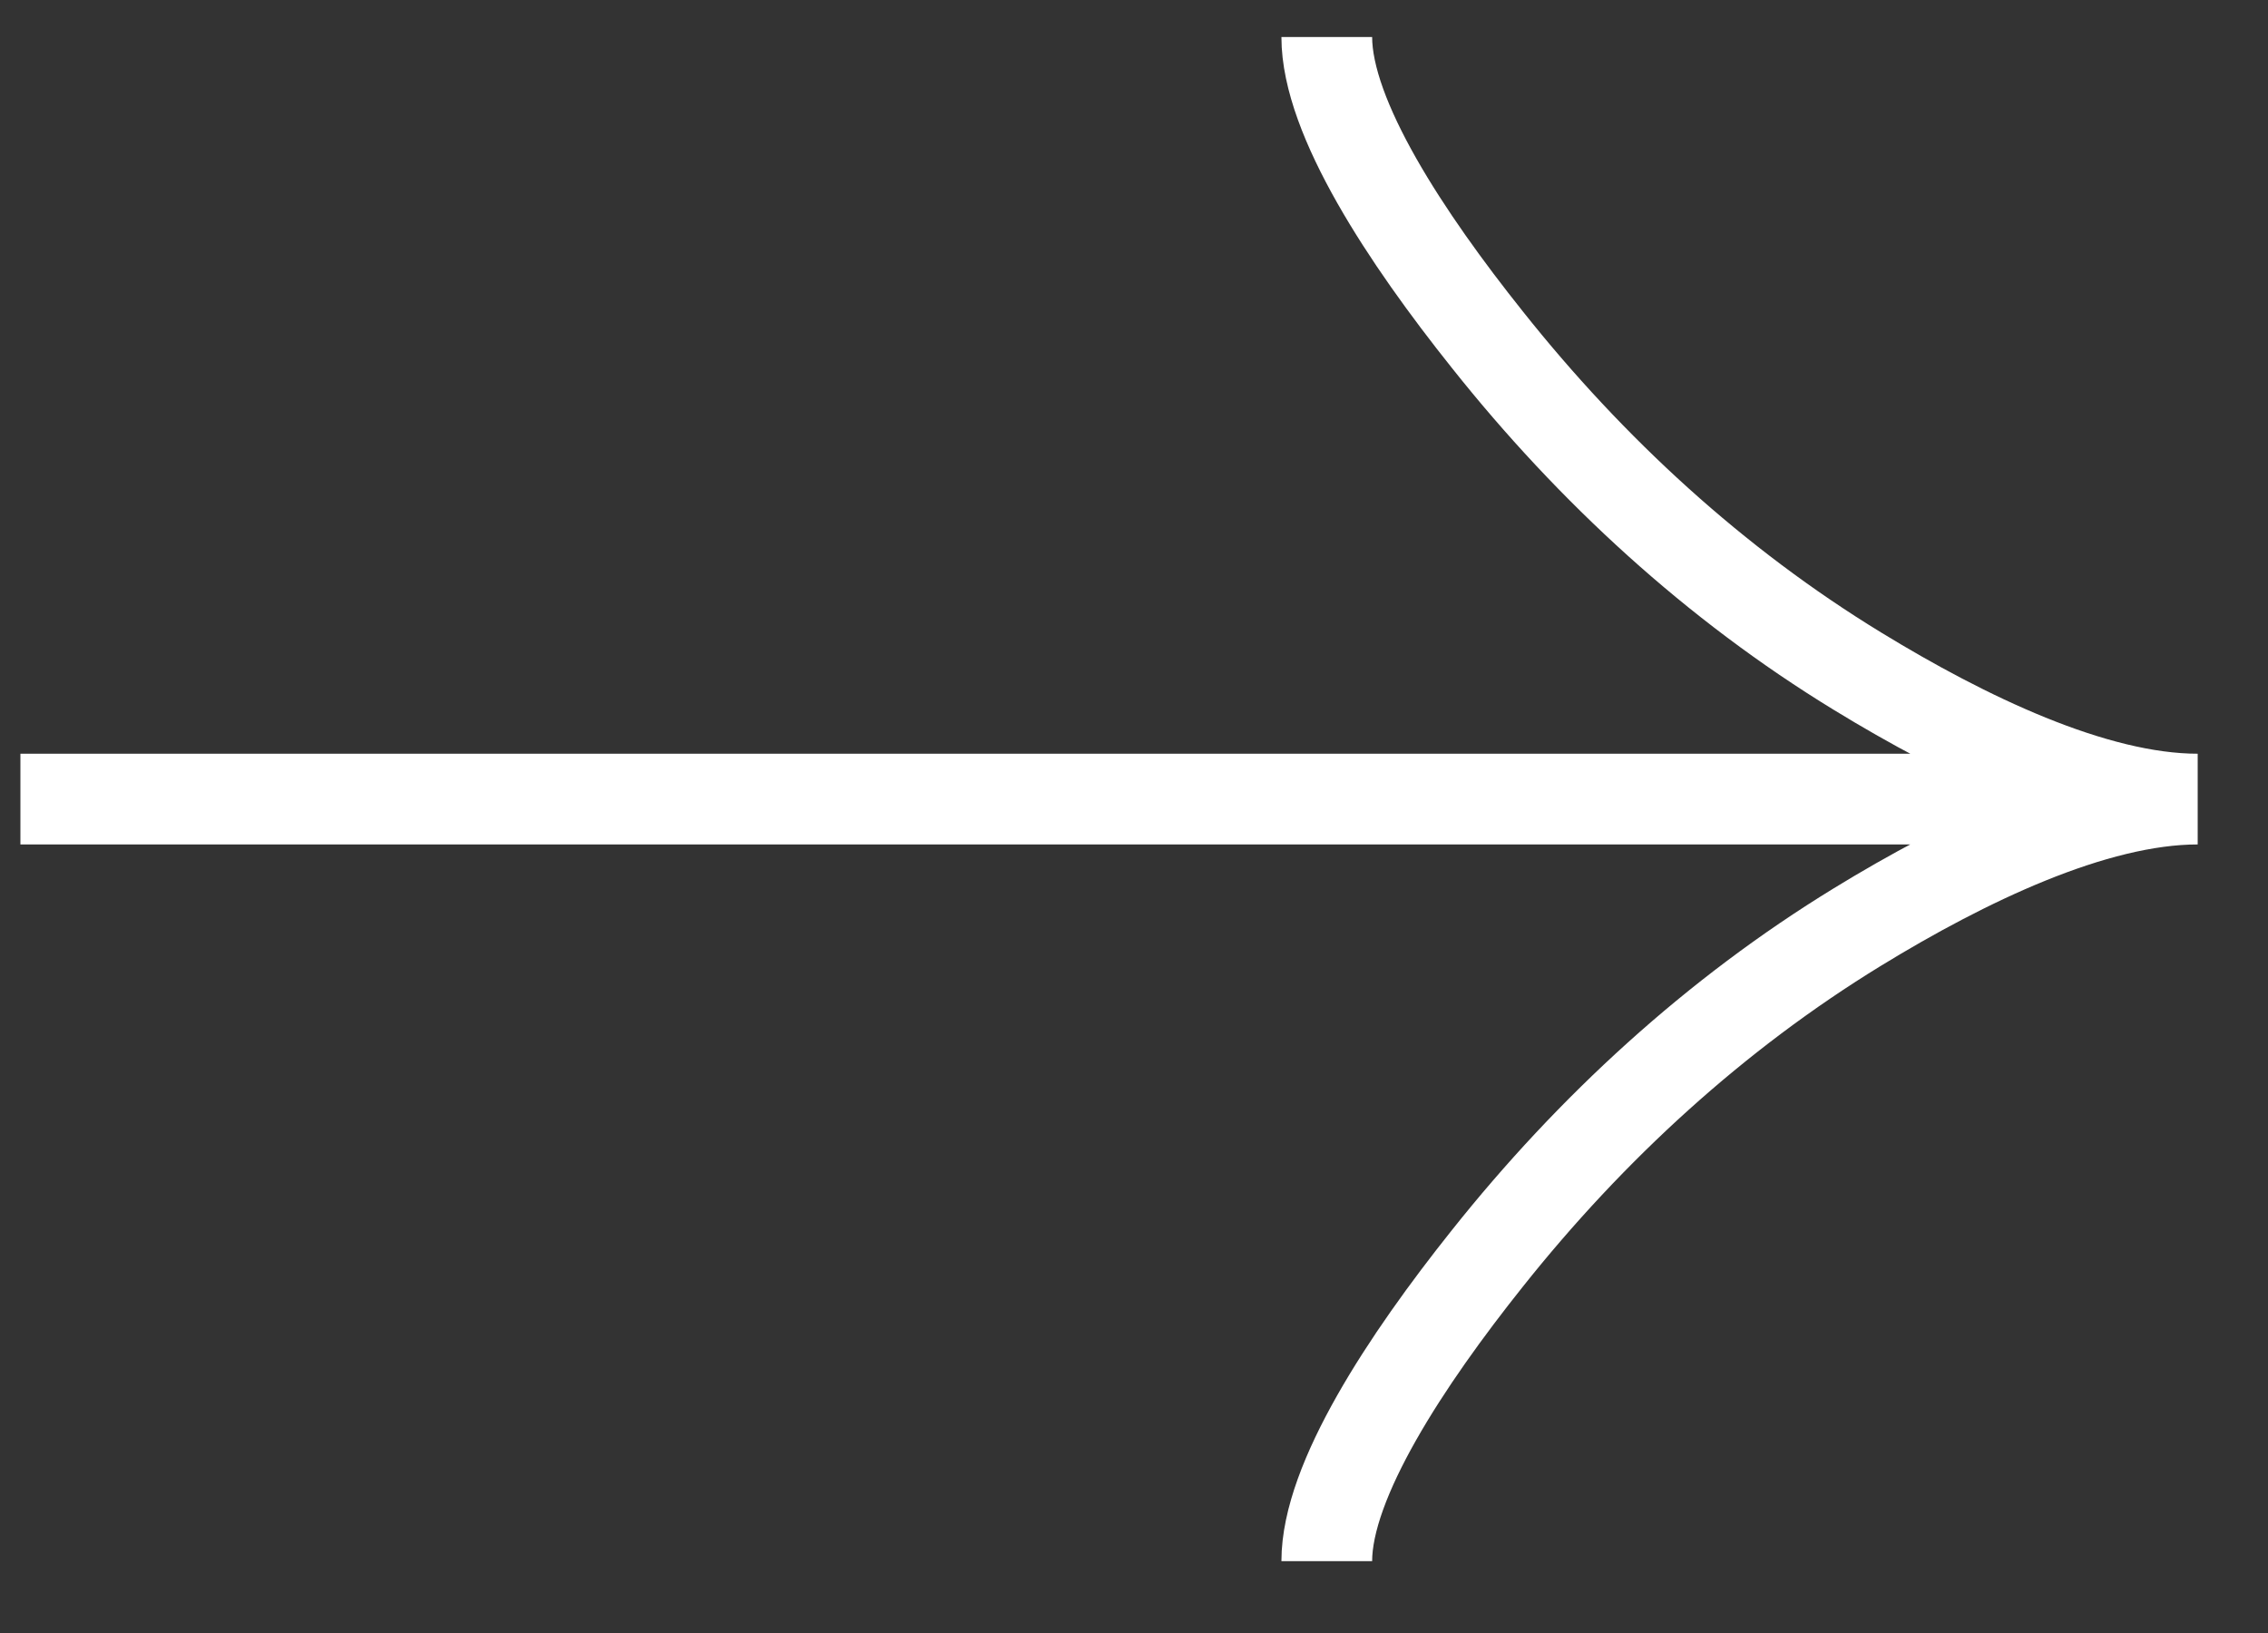 <svg xmlns="http://www.w3.org/2000/svg" width="25" height="18" viewBox="0 0 25 18" fill="none">
  <rect x="0" y="0" width="25" height="18" fill="#333333" stroke="none"/>
  <path d="M14.625 0.408C14.625 1.299 15.504 2.628 16.395 3.744C17.539 5.184 18.907 6.441 20.476 7.399C21.652 8.118 23.077 8.808 24.225 8.808M24.225 8.808C23.077 8.808 21.651 9.498 20.476 10.217C18.907 11.177 17.539 12.433 16.395 13.871C15.504 14.988 14.625 16.32 14.625 17.208M24.225 8.808H0.225" stroke="white"/>
</svg>